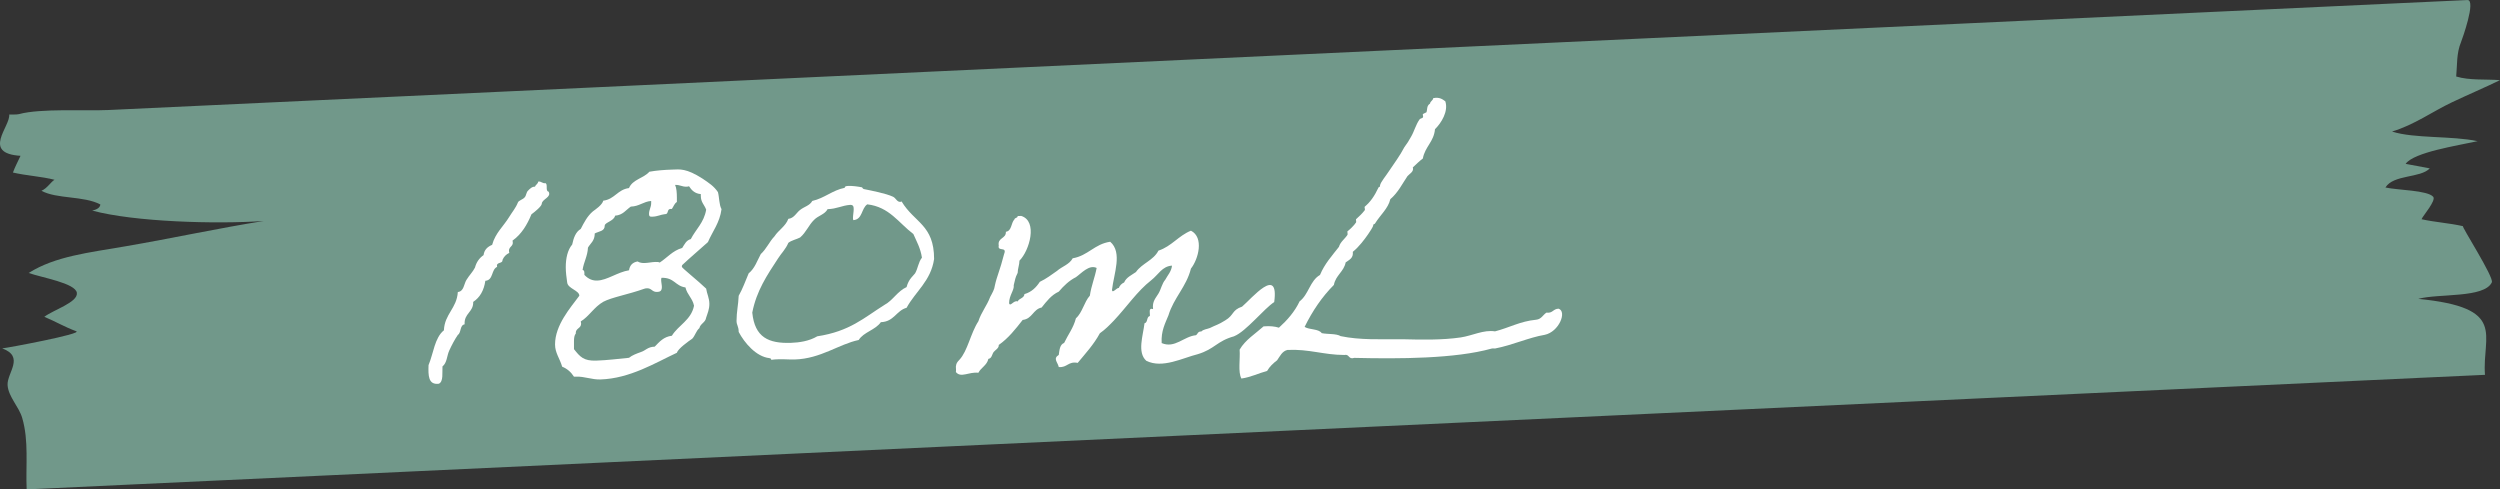 <?xml version="1.0" encoding="UTF-8"?><svg xmlns="http://www.w3.org/2000/svg" width="125.95" height="24.66" xmlns:xlink="http://www.w3.org/1999/xlink" viewBox="0 0 125.95 24.66"><rect x="0" y="0" width="125.95" height="24.66" fill="#333333" stroke="none"/><defs><style>.f{fill:none;}.g{fill:#fff;}.h{fill:#92ceb9;}.i{clip-path:url(#e);}.j{clip-path:url(#d);}.k{isolation:isolate;}.l{mix-blend-mode:multiply;opacity:.65;}</style><clipPath id="d"><rect class="f" x="0" width="125.949" height="24.66"/></clipPath><clipPath id="e"><rect class="f" x="0" y=".001" width="125.949" height="24.659"/></clipPath></defs><g class="k"><g id="b"><g id="c"><g class="l"><g class="j"><g class="i"><path class="h" d="M125.193,18.884c-1.121,.051-2.242,.104-3.362,.155-3,.139-6.001,.28-9.002,.42-4.499,.21-8.995,.419-13.494,.629-5.388,.251-10.771,.501-16.16,.754-5.949,.276-11.898,.554-17.849,.832-6.01,.28-12.02,.56-18.03,.839-5.551,.261-11.1,.519-16.649,.777-4.726,.221-9.453,.441-14.179,.661-3.422,.159-6.844,.32-10.27,.478-1.462,.069-2.924,.139-4.387,.205-.038,0-.468,.022-.468,.022-.053-1.183,.117-2.445-.224-3.601-.165-.569-.704-1.074-.737-1.658-.032-.617,.877-1.426-.272-1.845,.282-.027,4.08-.737,3.731-.865-.584-.212-1.041-.492-1.608-.726,.454-.35,1.696-.726,1.64-1.204-.059-.495-1.787-.773-2.428-1.005,1.344-.847,3.019-1.021,4.898-1.347,2.322-.398,4.642-.905,6.945-1.272-2.396,.168-6.522,.049-8.644-.524,.259-.054,.396-.156,.412-.308-.834-.442-2.205-.268-2.967-.69,.291-.123,.467-.44,.658-.554-.666-.17-1.426-.207-2.095-.365,.1-.279,.254-.565,.382-.842-1.972-.123-.505-1.481-.57-2.078,.129-.008,.377,.009,.494-.023,1.086-.296,3.344-.153,4.5-.206,3.451-.161,6.903-.323,10.353-.484,4.747-.221,9.492-.441,14.238-.662,5.561-.261,11.123-.52,16.685-.78,6.013-.279,12.024-.561,18.039-.841,5.945-.276,11.891-.555,17.835-.83,5.373-.25,10.744-.501,16.118-.751,4.476-.21,8.953-.418,13.429-.627,2.973-.14,5.94-.278,8.912-.416,.135-.005,3.218-.15,3.246-.15,.444-.004-.276,1.994-.326,2.118-.238,.572-.188,1.159-.244,1.735,.68,.204,1.452,.126,2.207,.183-.742,.363-1.623,.737-2.404,1.108-.986,.464-1.91,1.144-3.035,1.481,1.108,.36,3.012,.208,4.31,.485-.972,.218-3.209,.552-3.625,1.143,.41,.075,.808,.15,1.216,.228-.477,.5-1.826,.3-2.234,.963,.596,.135,2.128,.137,2.407,.469,.157,.185-.509,.942-.589,1.129,.675,.152,1.424,.197,2.09,.351-.106-.025,1.571,2.577,1.453,2.829-.378,.806-2.682,.553-3.708,.833,4.527,.443,3.206,1.82,3.362,3.826"/></g></g></g><g><path class="g" d="M27.638,9.655c.162,.283-.324,.37-.342,.604,0,.126-.342,.407-.522,.538-.216,.529-.504,1.006-.954,1.326,.09,.34-.252,.26-.162,.617-.162,.077-.27,.188-.342,.353,.018,.216-.342,.083-.27,.351-.306,.136-.18,.672-.594,.702-.072,.489-.271,.837-.612,1.063,.018,.521-.468,.573-.432,1.13-.252,.044-.162,.419-.342,.533-.162,.238-.306,.513-.432,.787-.126,.273-.108,.615-.342,.803-.018,.325,.054,.755-.18,.87-.54,.07-.54-.415-.522-.938,.252-.603,.306-1.378,.774-1.753,.036-.829,.648-1.1,.702-1.93,.306-.027,.306-.405,.432-.607,.144-.238,.324-.406,.432-.626,.072-.271,.216-.475,.432-.625,.036-.271,.198-.421,.432-.518,.162-.6,.576-.937,.864-1.413,.144-.238,.324-.442,.432-.716,.036-.109,.252-.151,.342-.263,.09-.093,.072-.254,.18-.348,.072-.074,.198-.204,.342-.19,.036-.109,.144-.131,.162-.257,.162-.023,.198,.102,.36,.079,.144,.049-.018,.396,.162,.427Z"/><path class="g" d="M34.37,13.354c-.018,.036-.018,.054-.018,.09,0,.055,.847,.73,1.224,1.097,.036,.251,.162,.481,.162,.77,0,.271-.09,.471-.162,.689-.036,.253-.288,.297-.342,.532-.162,.132-.216,.385-.36,.533-.198,.133-.72,.509-.774,.708-1.08,.502-2.357,1.298-3.852,1.344-.432,.014-.792-.155-1.224-.142l-.108,.003c-.144-.229-.342-.403-.594-.504-.126-.429-.359-.691-.359-1.123,0-.973,.773-1.843,1.223-2.451,0-.27-.576-.359-.611-.665-.036-.251-.072-.52-.072-.771,0-.45,.09-.867,.324-1.145,.072-.345,.18-.636,.432-.788,.162-.311,.324-.64,.612-.883,.126-.094,.468-.321,.522-.538,.576-.072,.72-.562,1.296-.635,.18-.438,.738-.491,1.026-.823,.36-.065,.756-.096,1.17-.108,.36-.012,.684-.075,1.511,.457,.306,.207,.576,.379,.774,.679,.072,.268,.054,.628,.18,.858-.09,.687-.45,1.112-.684,1.659-.432,.392-.882,.766-1.296,1.157Zm-1.133,1.331c-.054,.02-.108,.021-.144,.022-.234,.008-.27-.189-.486-.183-.054,0-.09,.003-.145,.022-.828,.295-1.637,.429-2.069,.658-.468,.267-.72,.742-1.134,.989,0,.036,.018,.071,.018,.107,0,.252-.27,.225-.27,.477v.036c-.072,.073-.09,.219-.09,.381v.396c.306,.387,.486,.598,1.116,.578,.576-.019,1.098-.089,1.656-.142,.162-.131,.378-.21,.594-.288,.252-.08,.342-.263,.702-.274,.234-.241,.45-.5,.864-.549,.324-.531,.972-.786,1.116-1.511-.072-.376-.342-.548-.432-.923-.521-.074-.558-.505-1.206-.485-.018,.037-.018,.073-.018,.109,0,.107,.036,.251,.036,.358,0,.108-.036,.199-.107,.22Zm.612-4.16l-.072,.002c-.18,.006-.09,.255-.252,.261h-.018c-.234,.025-.377,.12-.629,.128-.09,.002-.18,.023-.18-.139,0-.217,.108-.328,.108-.544v-.108c-.396,.03-.594,.271-1.026,.284-.252,.17-.396,.427-.792,.457-.054,.271-.522,.34-.522,.502,0,.288-.288,.279-.503,.394,0,.378-.216,.493-.342,.713-.018,.433-.216,.728-.27,1.125,.108,.015,.09,.159,.09,.249,.216,.228,.432,.293,.648,.286,.504-.016,1.026-.428,1.602-.518,.036-.253,.18-.401,.432-.445,.107,.068,.233,.083,.359,.079,.18-.006,.36-.048,.522-.053,.09-.003,.162-.005,.234,.029,.377-.246,.648-.597,1.133-.737,.108-.166,.198-.385,.432-.445,.252-.494,.666-.831,.774-1.482-.09-.25-.27-.37-.27-.694v-.09c-.306-.026-.468-.201-.594-.396-.054,.021-.09,.021-.126,.022-.234,.007-.324-.098-.576-.09,.072,.159,.09,.393,.09,.645v.217c-.126,.075-.162,.221-.252,.35Z"/><path class="g" d="M42.56,9.464v-.019c0-.072,.126-.076,.198-.078,.18-.005,.432,.023,.666,.07,.018,0,.036,.07,.09,.087,.378,.078,1.116,.218,1.476,.387,.144,.067,.198,.264,.36,.259,.018,0,.036-.002,.072-.021,.648,1.078,1.638,1.174,1.638,2.902-.162,1.104-.936,1.632-1.386,2.455-.522,.143-.63,.704-1.296,.725-.288,.405-.864,.495-1.116,.898-1.008,.212-1.907,.941-3.221,.982-.271,.008-.541-.02-.81-.011-.126,.004-.252,.008-.378,.029v-.018c0-.055-.054-.053-.09-.069-.666-.069-1.26-.771-1.548-1.32,0-.288-.108-.339-.108-.556,0-.449,.09-.812,.108-1.264,.198-.348,.342-.749,.504-1.132,.306-.243,.432-.644,.611-.973,.288-.262,.433-.626,.685-.886,.216-.331,.558-.503,.702-.886,.288-.027,.414-.319,.594-.45,.215-.169,.485-.214,.611-.451,.63-.146,1.008-.536,1.638-.663Zm-.864,1.071c-.144,.274-.468,.32-.684,.543-.27,.261-.396,.625-.702,.886-.18,.096-.432,.14-.594,.271-.126,.311-.36,.533-.522,.791-.54,.826-1.08,1.617-1.295,2.723,.126,1.256,.828,1.559,1.943,1.524,.414-.014,.918-.083,1.332-.33,1.637-.248,2.357-.937,3.383-1.581,.432-.229,.648-.686,1.116-.898,.108-.418,.342-.568,.432-.697,.145-.257,.162-.563,.342-.785-.072-.483-.27-.82-.432-1.192-.738-.554-1.206-1.367-2.322-1.495-.306,.207-.234,.764-.702,.796-.018-.035-.018-.071-.018-.107,0-.145,.036-.308,.036-.451,0-.145-.036-.215-.18-.211-.414,.031-.666,.201-1.134,.216Z"/><path class="g" d="M62.178,16.941c-.882,.243-.972,.643-1.836,.903-.755,.186-1.781,.739-2.592,.332-.467-.418-.162-1.273-.09-1.888,.18-.041,.09-.327,.27-.368,.018-.145-.09-.43,.162-.348-.054-.395,.144-.562,.27-.782,.126-.202,.18-.51,.342-.695,.126-.237,.306-.405,.342-.713-.503,.034-.684,.454-1.044,.734-.719,.562-1.224,1.335-1.889,2.039-.216,.224-.432,.446-.702,.635-.306,.567-.72,1.012-1.116,1.492-.486-.093-.522,.25-.954,.21-.054-.25-.306-.423,0-.612,.036-.253,.054-.523,.27-.603,.198-.42,.468-.753,.594-1.242,.324-.28,.414-.823,.702-1.139,.072-.506,.252-.908,.342-1.396-.378-.187-.774,.275-1.044,.464-.342,.173-.612,.434-.864,.729-.378,.174-.612,.486-.864,.801-.432,.085-.468,.572-.954,.624-.36,.461-.721,.922-1.206,1.261,.018,.162-.18,.258-.252,.351-.09,.11-.09,.327-.27,.35-.072,.327-.378,.444-.504,.7-.486-.057-.882,.279-1.134-.037,.018-.09,0-.18,0-.27,.018-.163,.054-.218,.18-.349,.414-.444,.558-1.331,.954-1.938,.144-.454,.432-.787,.594-1.225,.108-.201,.216-.385,.234-.565,.108-.507,.252-.746,.468-1.599,.162-.401-.342-.098-.27-.424-.072-.412,.377-.336,.359-.695,.306-.046,.252-.44,.432-.626,.018-.09,.162-.059,.162-.167l.18-.006c.846,.263,.414,1.752-.09,2.254,0,.198-.09,.417-.09,.615-.144,.292-.108,.291-.198,.618,.036,.251-.234,.511-.234,.907,.054,.215,.234-.169,.432-.085,.072-.165,.324-.154,.342-.371,.36-.102,.594-.343,.774-.618,.323-.153,.593-.36,.864-.549,.252-.224,.629-.325,.792-.637,.774-.132,1.098-.718,1.89-.833,.63,.539,.18,1.615,.09,2.429,.018,.197,.234-.115,.342-.101,.054-.128,.144-.221,.27-.278,.108-.256,.378-.372,.594-.523,.306-.441,.882-.585,1.134-1.079,.666-.219,1.008-.751,1.638-1.005,.666,.34,.378,1.429,0,1.909-.234,.926-.864,1.467-1.134,2.357-.162,.401-.377,.786-.341,1.396,.666,.286,1.116-.34,1.728-.396,.09-.057,.09-.2,.27-.188,.108-.112,.288-.117,.432-.176,.306-.153,.414-.157,.774-.385,.45-.266,.324-.514,.846-.691,.485-.411,1.872-2.093,1.62-.23-.504,.321-1.422,1.484-2.016,1.719Z"/><path class="g" d="M72.816,5.107c.162,.499-.198,1.086-.522,1.402-.054,.632-.503,.88-.612,1.478-.18,.131-.342,.299-.504,.447,.072,.214-.18,.33-.27,.44-.252,.368-.468,.825-.864,1.161-.108,.472-.504,.79-.774,1.23-.036,.055-.072-.016-.09,.093,0,.071-.18,.33-.252,.439-.179,.258-.45,.627-.773,.889,.036,.323-.18,.401-.36,.533-.09,.471-.504,.646-.594,1.135-.593,.595-1.08,1.312-1.475,2.116,.251,.154,.702,.087,.864,.315,.323,.062,.72,.014,.954,.15,.972,.204,2.016,.153,3.113,.156,.954,.024,1.98,.047,2.934-.091,.594-.091,1.152-.396,1.728-.306,.72-.185,1.26-.507,2.07-.586,.27-.026,.342-.245,.522-.358,.324,.044,.324-.19,.612-.199,.432,.149,.018,1.17-.702,1.318-.792,.132-1.62,.519-2.502,.689-.054,.002-.126-.014-.18,.006-1.817,.506-4.625,.521-6.911,.466-.306,.099-.234-.209-.503-.146-1.044-.004-1.782-.306-2.862-.254-.27,.062-.378,.317-.522,.521-.198,.15-.378,.317-.504,.537-.45,.122-.81,.313-1.295,.383-.18-.319-.054-.989-.09-1.456,.288-.495,.792-.799,1.206-1.172,.324-.027,.558,0,.774,.066,.414-.373,.792-.799,1.043-1.329,.45-.337,.522-1.042,1.026-1.328,.234-.565,.612-.973,.954-1.415,.072-.255,.306-.406,.432-.608,.018-.036-.018-.161,0-.18,.09-.057,.342-.299,.432-.445,.018-.037-.018-.144,0-.162,.108-.094,.324-.298,.432-.445,.036-.037-.018-.161,0-.18,.288-.243,.485-.52,.702-.977,.018-.037,.072,.016,.072-.092,.018-.163,.306-.496,.432-.698,.27-.404,.576-.81,.792-1.23,.125-.166,.233-.332,.341-.532,.162-.275,.234-.602,.432-.878,.018-.037,.162-.06,.162-.096,.036-.037-.018-.125,0-.162,.036-.036,.162-.076,.18-.095,.054-.146,0-.324,.18-.438,.018-.126,.144-.148,.162-.274,.324-.064,.468,.057,.612,.161Z"/></g></g></g></g></svg>